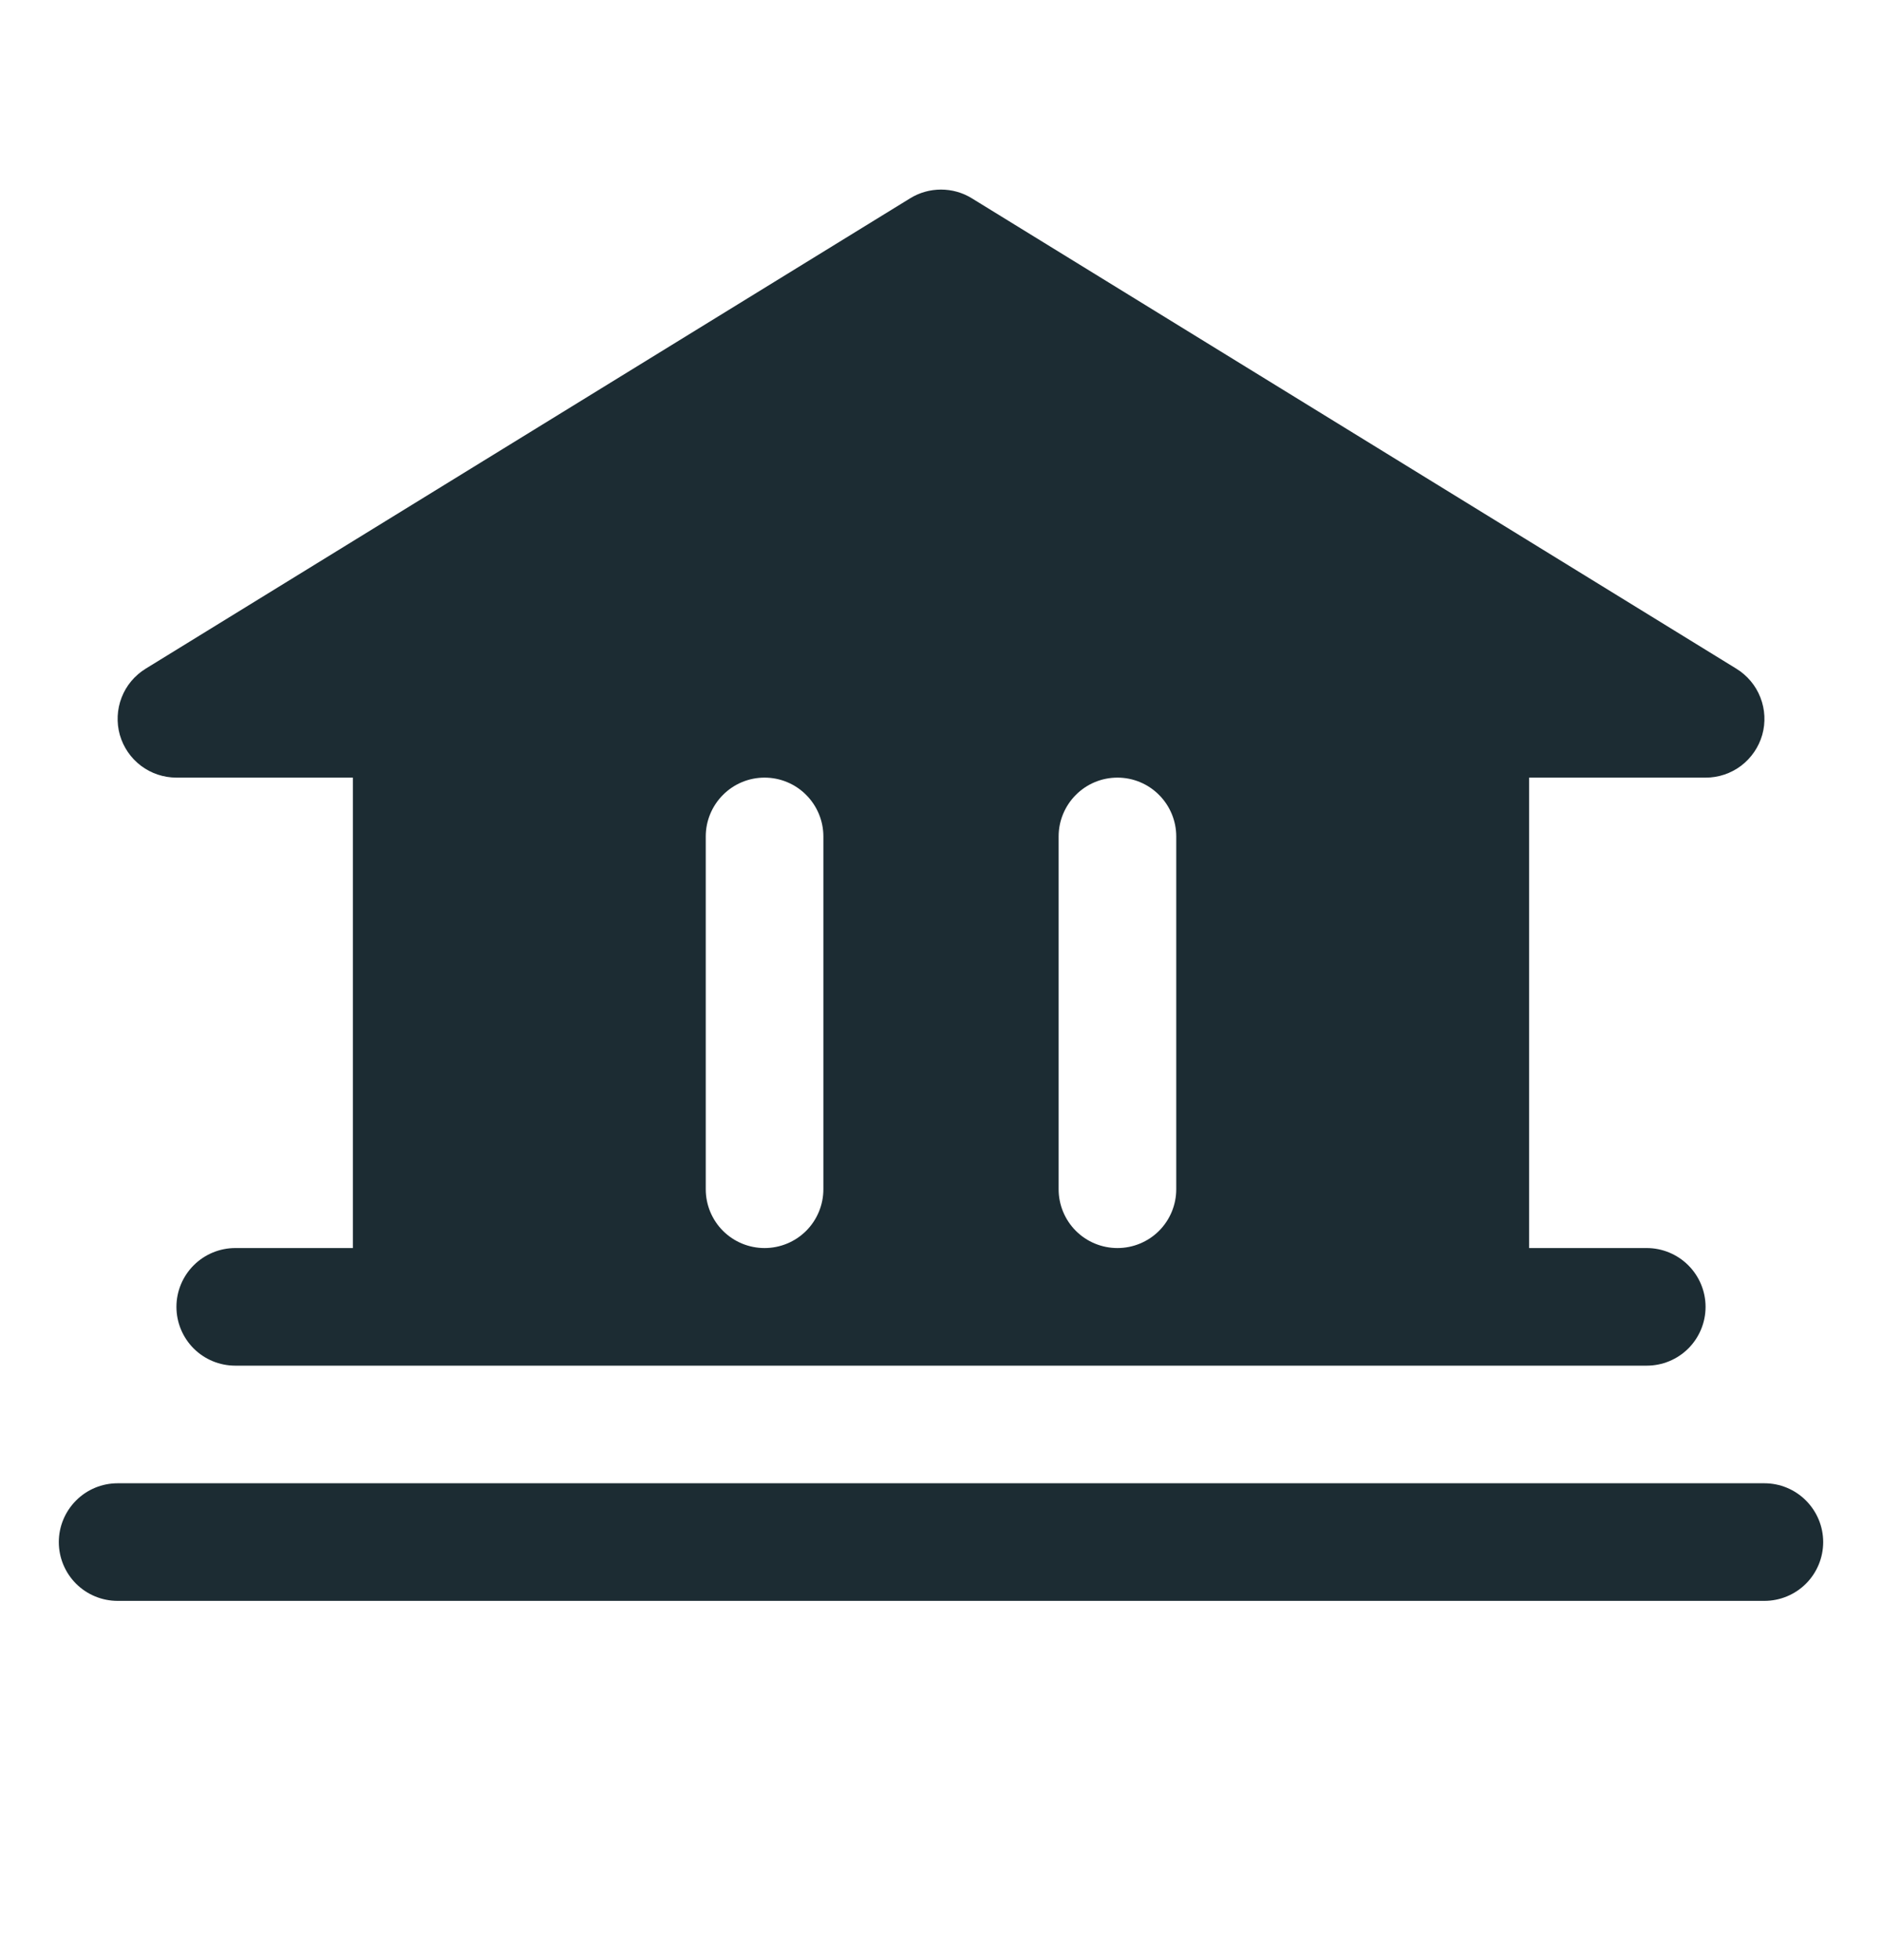 <svg width="24" height="25" viewBox="0 0 24 25" fill="none" xmlns="http://www.w3.org/2000/svg">
<path d="M23.25 19.668C23.25 19.867 23.171 20.058 23.03 20.199C22.89 20.339 22.699 20.418 22.5 20.418H1.5C1.301 20.418 1.11 20.339 0.97 20.199C0.829 20.058 0.75 19.867 0.75 19.668C0.75 19.47 0.829 19.279 0.97 19.138C1.11 18.997 1.301 18.918 1.5 18.918H22.5C22.699 18.918 22.89 18.997 23.03 19.138C23.171 19.279 23.25 19.47 23.25 19.668ZM1.528 9.373C1.484 9.216 1.492 9.048 1.551 8.896C1.61 8.743 1.718 8.615 1.857 8.529L11.607 2.529C11.725 2.456 11.861 2.418 12 2.418C12.139 2.418 12.275 2.456 12.393 2.529L22.143 8.529C22.282 8.615 22.39 8.743 22.449 8.895C22.509 9.048 22.517 9.215 22.473 9.372C22.428 9.53 22.333 9.668 22.203 9.767C22.073 9.865 21.913 9.919 21.75 9.918H19.5V15.918H21C21.199 15.918 21.39 15.998 21.53 16.138C21.671 16.279 21.75 16.47 21.75 16.668C21.75 16.867 21.671 17.058 21.53 17.199C21.39 17.339 21.199 17.418 21 17.418H3C2.801 17.418 2.61 17.339 2.47 17.199C2.329 17.058 2.25 16.867 2.25 16.668C2.25 16.47 2.329 16.279 2.47 16.138C2.61 15.998 2.801 15.918 3 15.918H4.5V9.918H2.25C2.087 9.918 1.928 9.865 1.798 9.767C1.667 9.668 1.573 9.53 1.528 9.373ZM13.5 15.168C13.5 15.367 13.579 15.558 13.72 15.699C13.86 15.839 14.051 15.918 14.25 15.918C14.449 15.918 14.64 15.839 14.78 15.699C14.921 15.558 15 15.367 15 15.168V10.668C15 10.47 14.921 10.279 14.78 10.138C14.64 9.997 14.449 9.918 14.25 9.918C14.051 9.918 13.86 9.997 13.72 10.138C13.579 10.279 13.5 10.47 13.5 10.668V15.168ZM9 15.168C9 15.367 9.079 15.558 9.22 15.699C9.36 15.839 9.551 15.918 9.75 15.918C9.949 15.918 10.14 15.839 10.28 15.699C10.421 15.558 10.5 15.367 10.5 15.168V10.668C10.5 10.47 10.421 10.279 10.28 10.138C10.14 9.997 9.949 9.918 9.75 9.918C9.551 9.918 9.36 9.997 9.22 10.138C9.079 10.279 9 10.47 9 10.668V15.168Z" fill="#1C2C33"/>
</svg>
